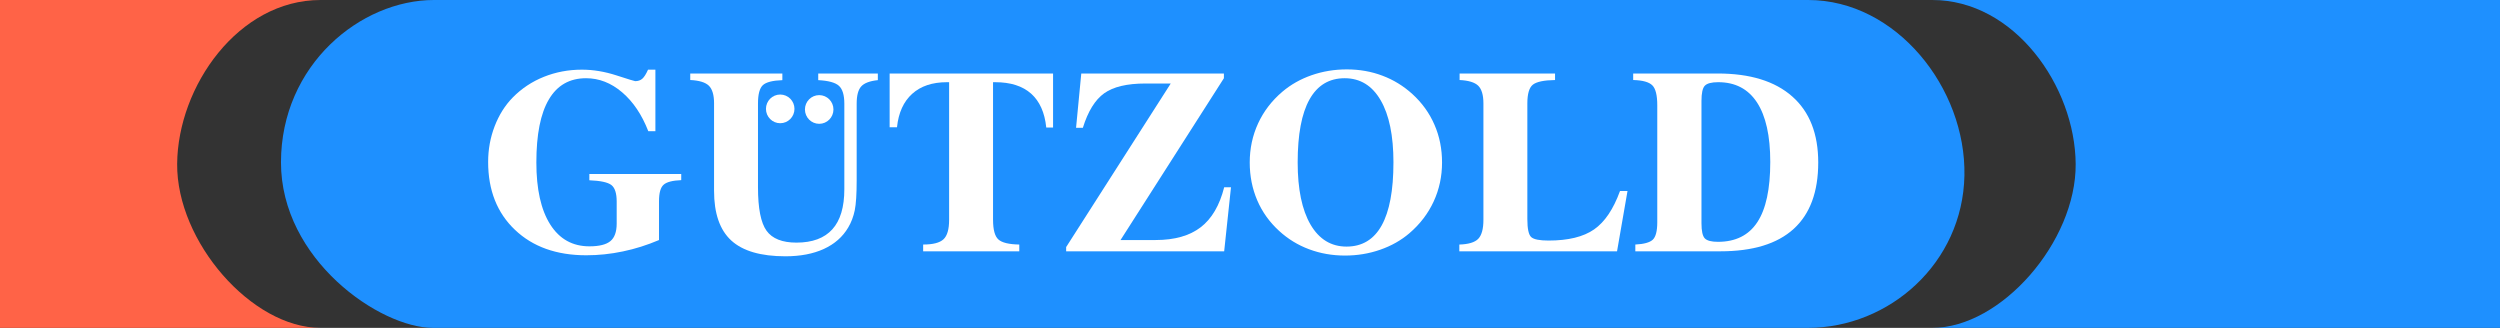 <?xml version="1.0" encoding="UTF-8"?> <svg xmlns="http://www.w3.org/2000/svg" xmlns:xlink="http://www.w3.org/1999/xlink" xml:space="preserve" width="305mm" height="40mm" style="shape-rendering:geometricPrecision; text-rendering:geometricPrecision; image-rendering:optimizeQuality; fill-rule:evenodd; clip-rule:evenodd" viewBox="0 0 305 40"><rect x="0" y="0" width="305" height="40" fill="#333333" stroke="none"/> <defs> <style type="text/css"> .fil3 {fill:white} .fil0 {fill:dodgerblue} .fil2 {fill:tomato} .fil1 {fill:white;fill-rule:nonzero} </style> </defs> <g id="Vektor">  <path class="fil0" d="M52.81 40c55.915,0 111.83,0 167.745,0 9.945,0 18.898,-7.906 19.105,-18.583 0.207,-10.677 -8.32,-21.417 -19.071,-21.417l-167.632 0c-8.971,0 -18.658,7.915 -18.677,19.788 -0.019,11.873 12.057,20.212 18.53,20.212z"></path> <path class="fil1" d="M80.401 29.284c-1.45,0.618 -2.917,1.082 -4.412,1.391 -1.495,0.315 -2.978,0.469 -4.462,0.469 -3.625,0 -6.531,-1.034 -8.706,-3.108 -2.181,-2.074 -3.268,-4.83 -3.268,-8.279 0,-1.519 0.262,-2.969 0.792,-4.35 0.53,-1.375 1.266,-2.554 2.214,-3.518 1.076,-1.093 2.342,-1.935 3.792,-2.516 1.45,-0.581 2.995,-0.874 4.64,-0.874 1.383,0 2.794,0.235 4.233,0.704 1.433,0.464 2.192,0.698 2.27,0.698 0.346,0 0.636,-0.096 0.864,-0.293 0.229,-0.197 0.463,-0.57 0.703,-1.109l0.898 0 0 7.511 -0.865 0c-0.786,-2.021 -1.851,-3.604 -3.196,-4.75 -1.344,-1.146 -2.811,-1.717 -4.4,-1.717 -2.008,0 -3.519,0.864 -4.534,2.586 -1.021,1.722 -1.528,4.286 -1.528,7.693 0,3.257 0.563,5.779 1.69,7.559 1.127,1.781 2.722,2.671 4.78,2.671 1.194,0 2.052,-0.213 2.56,-0.634 0.513,-0.421 0.77,-1.135 0.77,-2.148l0 -2.687c0,-1.008 -0.218,-1.679 -0.653,-2.015 -0.435,-0.331 -1.333,-0.522 -2.683,-0.576l0 -0.768 11.21 0 0 0.752c-1.065,0.043 -1.785,0.229 -2.153,0.565 -0.374,0.331 -0.558,1.002 -0.558,2.015l0 4.729z"></path> <path id="1" class="fil1" d="M87.116 12.619c0,-1.029 -0.212,-1.749 -0.636,-2.164 -0.424,-0.41 -1.182,-0.64 -2.27,-0.693l0 -0.794 11.238 0 0 0.81c-1.188,0.043 -1.98,0.245 -2.376,0.608 -0.396,0.368 -0.597,1.109 -0.597,2.234l0 10.23c0,2.564 0.346,4.329 1.043,5.299 0.697,0.965 1.913,1.45 3.647,1.45 1.946,0 3.408,-0.544 4.383,-1.626 0.976,-1.082 1.461,-2.714 1.461,-4.889l0 -10.433c0,-1.061 -0.223,-1.791 -0.664,-2.186 -0.441,-0.395 -1.277,-0.624 -2.521,-0.688l0 -0.81 7.272 0 0 0.81c-0.982,0.101 -1.656,0.357 -2.024,0.762 -0.374,0.41 -0.558,1.114 -0.558,2.111l0 9.372c0,1.653 -0.078,2.868 -0.234,3.636 -0.162,0.773 -0.424,1.471 -0.797,2.095 -0.675,1.146 -1.662,2.015 -2.973,2.618 -1.305,0.597 -2.867,0.896 -4.69,0.896 -3.006,0 -5.209,-0.645 -6.609,-1.93 -1.4,-1.285 -2.097,-3.305 -2.097,-6.067l0 -10.652z"></path> <path id="12" class="fil1" d="M121.152 26.821c0,1.205 0.218,2.005 0.652,2.394 0.435,0.395 1.288,0.597 2.549,0.618l0 0.826 -11.729 0 0 -0.826c1.199,0 2.024,-0.213 2.482,-0.64 0.457,-0.426 0.686,-1.221 0.686,-2.372l0 -16.793 -0.262 0c-1.785,0 -3.201,0.474 -4.25,1.423 -1.043,0.944 -1.662,2.303 -1.846,4.073l-0.898 0 0 -6.557 19.938 0 0 6.589 -0.831 0c-0.184,-1.823 -0.803,-3.199 -1.846,-4.131 -1.048,-0.933 -2.51,-1.397 -4.384,-1.397l-0.262 0 0 16.793z"></path> <path id="123" class="fil1" d="M130.07 30.659l0 -0.517 12.76 -19.954 -3.09 0c-2.242,0 -3.921,0.4 -5.03,1.194 -1.11,0.794 -1.974,2.196 -2.599,4.206l-0.831 0 0.636 -6.621 17.4 0 0 0.576 -12.61 19.741 4.278 0c2.32,0 4.155,-0.522 5.505,-1.562 1.35,-1.04 2.303,-2.666 2.861,-4.873l0.831 0 -0.831 7.81 -19.28 0z"></path> <path id="1234" class="fil1" d="M152.467 19.821c0,-1.695 0.34,-3.284 1.021,-4.766 0.68,-1.477 1.668,-2.767 2.967,-3.87 1.032,-0.874 2.225,-1.546 3.575,-2.015 1.355,-0.469 2.777,-0.704 4.283,-0.704 1.545,0 2.995,0.256 4.345,0.768 1.35,0.506 2.565,1.253 3.647,2.234 1.188,1.082 2.086,2.33 2.699,3.748 0.619,1.413 0.926,2.948 0.926,4.606 0,1.695 -0.34,3.284 -1.021,4.755 -0.68,1.477 -1.667,2.767 -2.967,3.881 -1.01,0.864 -2.197,1.535 -3.564,2.01 -1.361,0.474 -2.788,0.709 -4.294,0.709 -1.545,0 -3.006,-0.256 -4.372,-0.768 -1.366,-0.506 -2.588,-1.258 -3.664,-2.244 -1.166,-1.066 -2.058,-2.308 -2.666,-3.726 -0.608,-1.423 -0.915,-2.959 -0.915,-4.617zm17.534 0c0,-3.268 -0.519,-5.8 -1.562,-7.591 -1.037,-1.791 -2.504,-2.687 -4.389,-2.687 -1.891,0 -3.324,0.864 -4.289,2.586 -0.965,1.722 -1.445,4.286 -1.445,7.693 0,3.257 0.524,5.784 1.567,7.575 1.048,1.791 2.515,2.687 4.395,2.687 1.896,0 3.324,-0.858 4.283,-2.575 0.959,-1.722 1.439,-4.281 1.439,-7.687z"></path> <path id="12345" class="fil1" d="M186.337 26.725c0,1.183 0.156,1.919 0.474,2.202 0.318,0.283 1.021,0.421 2.108,0.421 2.404,0 4.261,-0.453 5.56,-1.359 1.305,-0.906 2.353,-2.468 3.162,-4.686l0.915 0 -1.277 7.357 -19.241 0 0 -0.826c1.11,-0.032 1.879,-0.261 2.303,-0.693 0.424,-0.437 0.636,-1.21 0.636,-2.324l0 -14.197c0,-1.029 -0.212,-1.749 -0.636,-2.164 -0.424,-0.41 -1.182,-0.64 -2.27,-0.693l0 -0.794 11.645 0 0 0.794c-1.361,0.021 -2.264,0.213 -2.71,0.57 -0.446,0.357 -0.669,1.119 -0.669,2.287l0 14.106z"></path> <path id="123456" class="fil1" d="M207.58 27.237c0,0.949 0.134,1.562 0.407,1.845 0.273,0.283 0.809,0.421 1.601,0.421 2.158,0 3.759,-0.8 4.807,-2.399 1.054,-1.594 1.578,-4.046 1.578,-7.346 0,-3.188 -0.541,-5.603 -1.617,-7.256 -1.076,-1.647 -2.655,-2.474 -4.735,-2.474 -0.814,0 -1.361,0.144 -1.634,0.432 -0.273,0.282 -0.407,0.906 -0.407,1.866l0 14.911zm-8.07 3.422l0 -0.826c1.054,-0.053 1.768,-0.251 2.13,-0.592 0.362,-0.346 0.547,-1.056 0.547,-2.127l0 -14.277c0,-1.216 -0.201,-2.026 -0.602,-2.426 -0.407,-0.405 -1.182,-0.618 -2.337,-0.65l0 -0.794 10.306 0c3.954,0 6.988,0.933 9.102,2.804 2.114,1.866 3.168,4.553 3.168,8.05 0,3.582 -0.998,6.285 -2.995,8.103 -2.002,1.823 -4.98,2.735 -8.946,2.735l-10.373 0z"></path> <path class="fil2" d="M-0 40l39.108 0c-8.405,0 -17.569,-10.527 -17.495,-20 0.074,-9.473 7.472,-20 17.495,-20l-39.108 0 0 40z"></path> <path class="fil0" d="M305 40l-69.263 0c8.405,0 17.569,-10.527 17.495,-20 -0.073,-9.473 -7.472,-20 -17.495,-20l69.263 0 0 40z"></path> <ellipse class="fil3" cx="95.186" cy="13.283" rx="1.739" ry="1.75"></ellipse> <ellipse class="fil3" cx="99.942" cy="13.355" rx="1.739" ry="1.75"></ellipse> </g> </svg> 